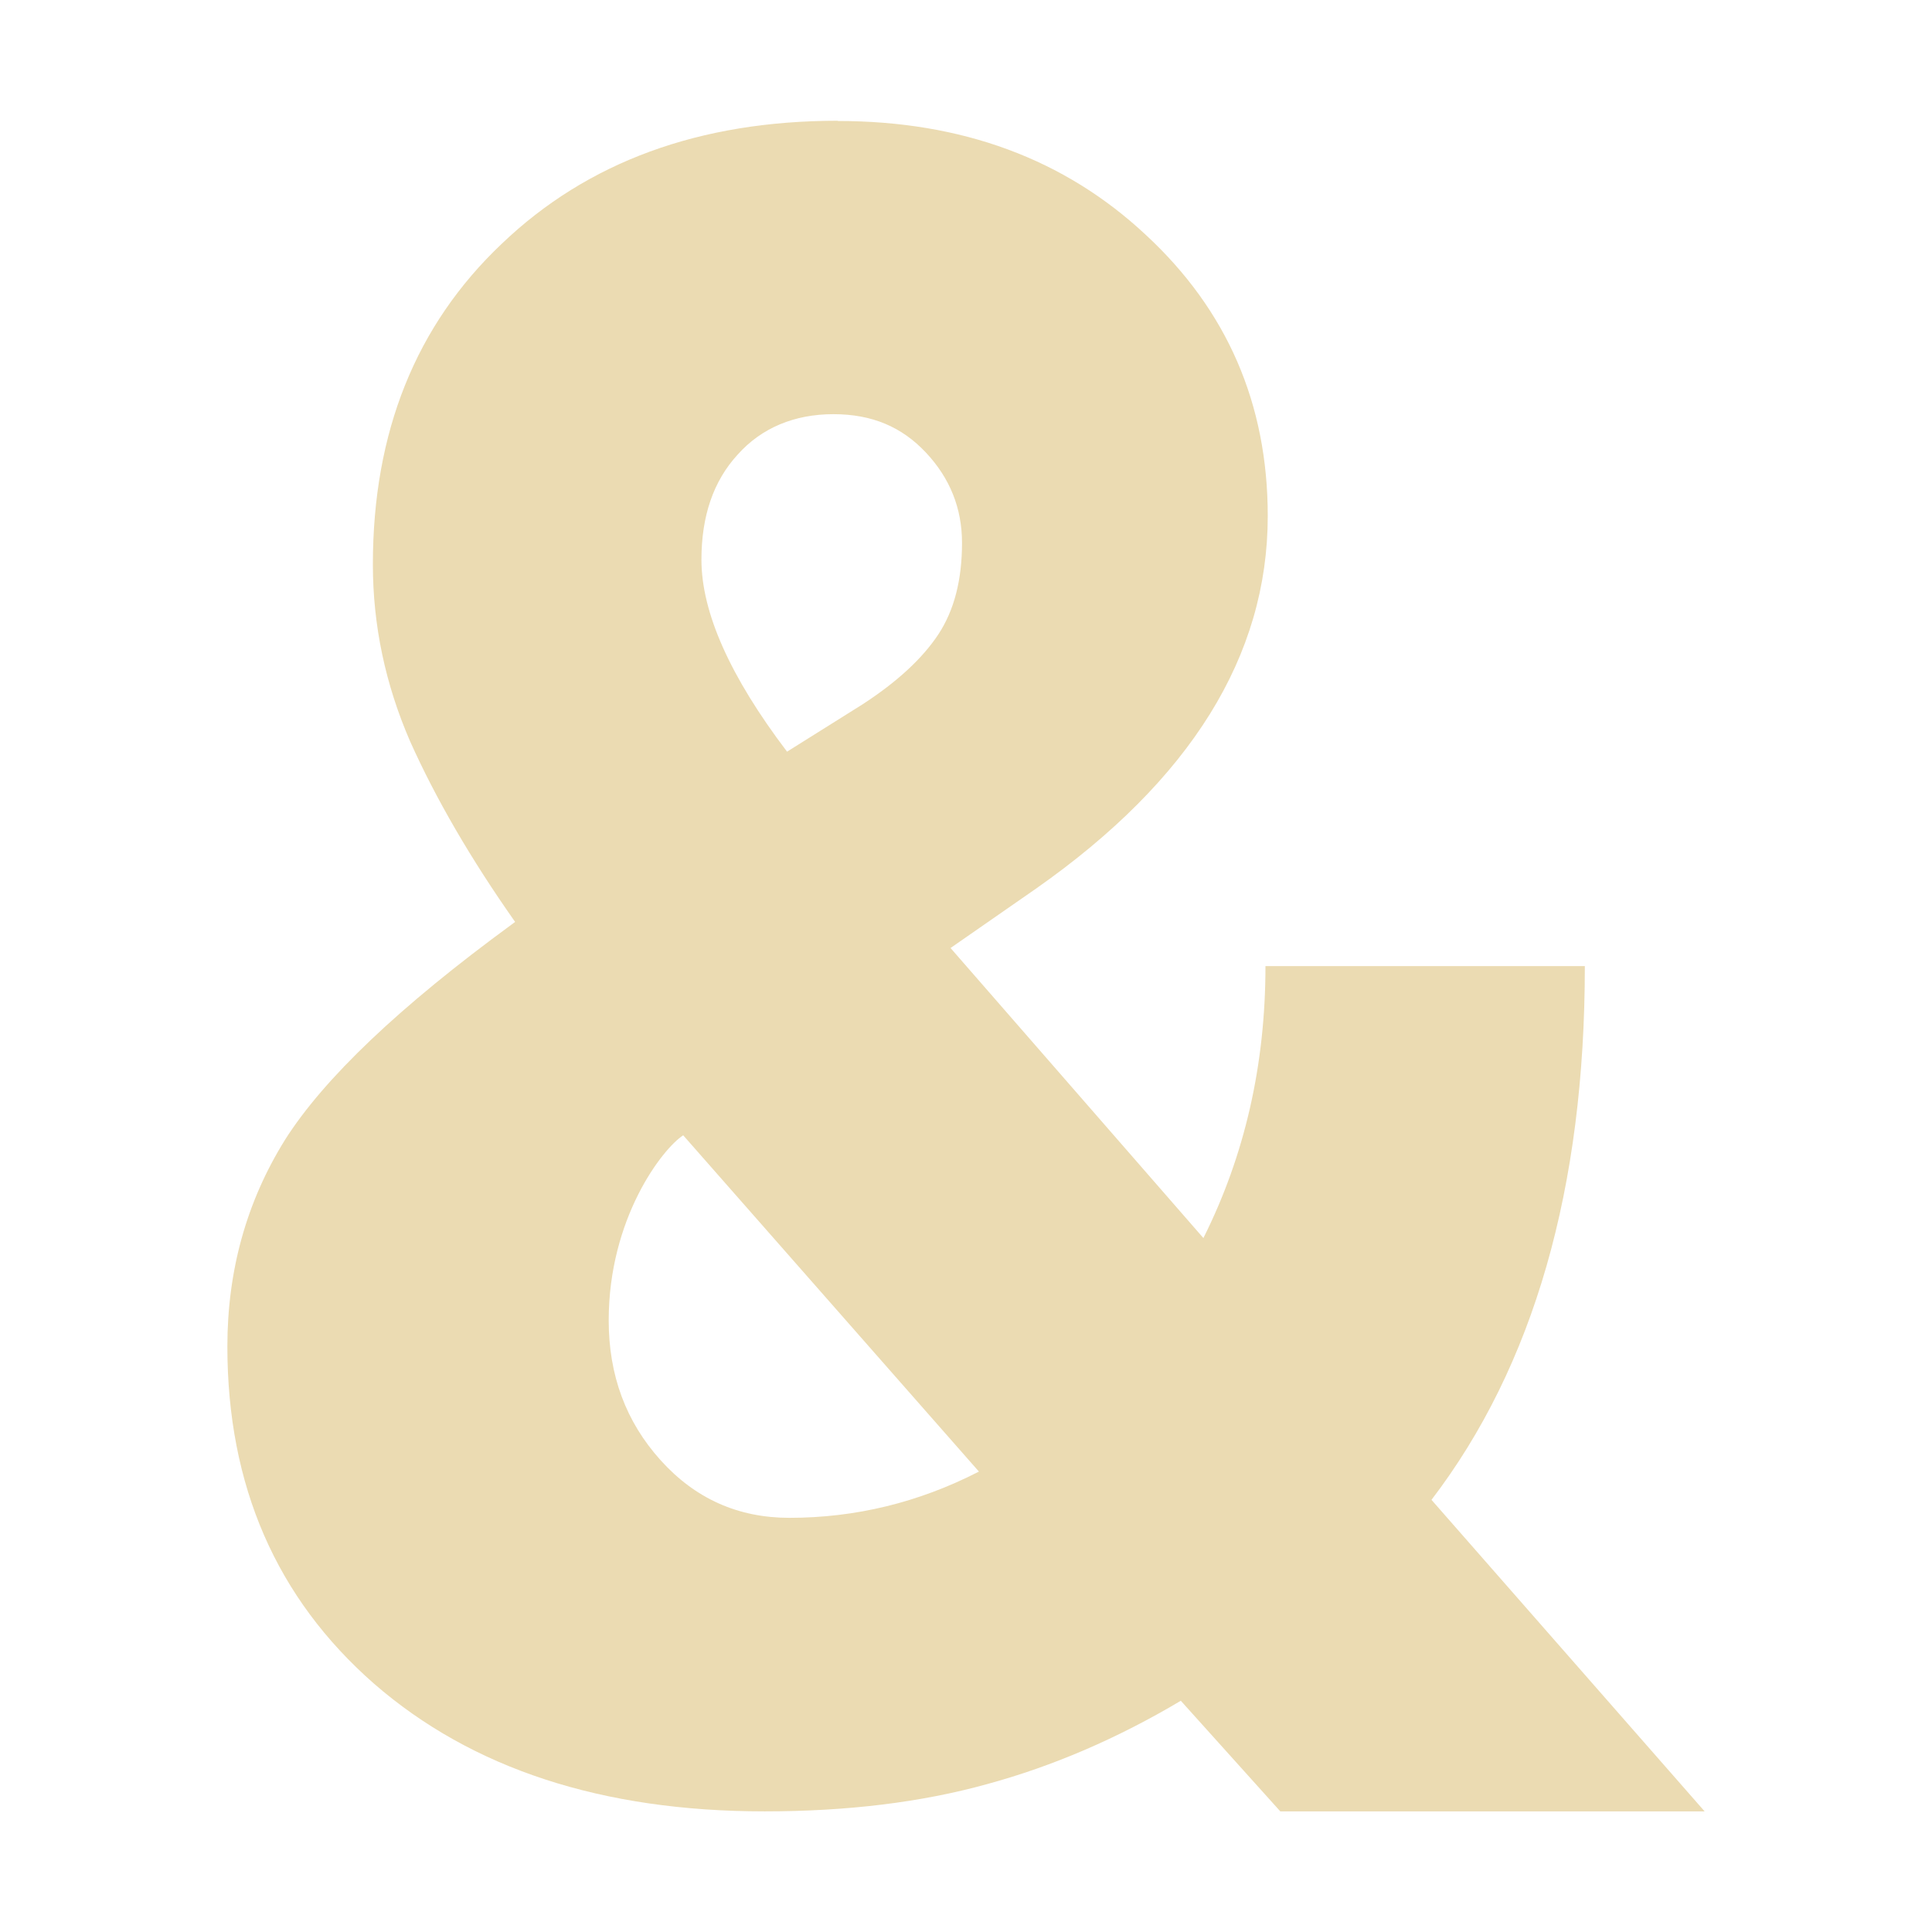 <svg width="16" height="16" version="1.1" viewBox="0 0 16 16" xmlns="http://www.w3.org/2000/svg">
  <defs>
    <style id="current-color-scheme" type="text/css">.ColorScheme-Text { color:#ebdbb2; } .ColorScheme-Highlight { color:#458588; }</style>
  </defs>
  <path class="ColorScheme-Text" d="m6.939 1c-1.146 0-2.075 0.34-2.785 1.02-0.71 0.673-1.066 1.558-1.066 2.654 0 0.505 0.103 0.993 0.309 1.467 0.212 0.473 0.501 0.971 0.869 1.494l-0.027 0.02c-0.928 0.679-1.555 1.274-1.879 1.785-0.318 0.511-0.477 1.082-0.477 1.711 0 1.153 0.405 2.083 1.215 2.793 0.81 0.704 1.889 1.057 3.234 1.057 0.685 0 1.298-0.075 1.84-0.225 0.548-0.149 1.084-0.38 1.607-0.691l0.824 0.916h3.514l-2.262-2.58c0.847-1.109 1.27-2.582 1.27-4.42h-2.645c0 0.816-0.171 1.567-0.514 2.252l-2.094-2.402 0.711-0.494c1.277-0.897 1.916-1.925 1.916-3.084 0-0.928-0.337-1.705-1.01-2.328-0.673-0.629-1.523-0.943-2.551-0.943zm0.729 2.748c0.199 0.212 0.299 0.461 0.299 0.748 0 0.305-0.064 0.556-0.195 0.756-0.131 0.199-0.34 0.393-0.627 0.58l-0.627 0.393c-0.473-0.623-0.709-1.154-0.709-1.59-1e-7 -0.361 0.099-0.651 0.299-0.869 0.199-0.224 0.473-0.336 0.794-0.336s0.567 0.106 0.766 0.318zm-2.01 5.654 2.449 2.785c-0.498 0.256-1.022 0.383-1.57 0.383-0.424 0-0.78-0.159-1.066-0.477-0.287-0.318-0.43-0.703-0.43-1.158 0-0.845 0.444-1.421 0.617-1.533z" fill="currentColor"/>
</svg>
